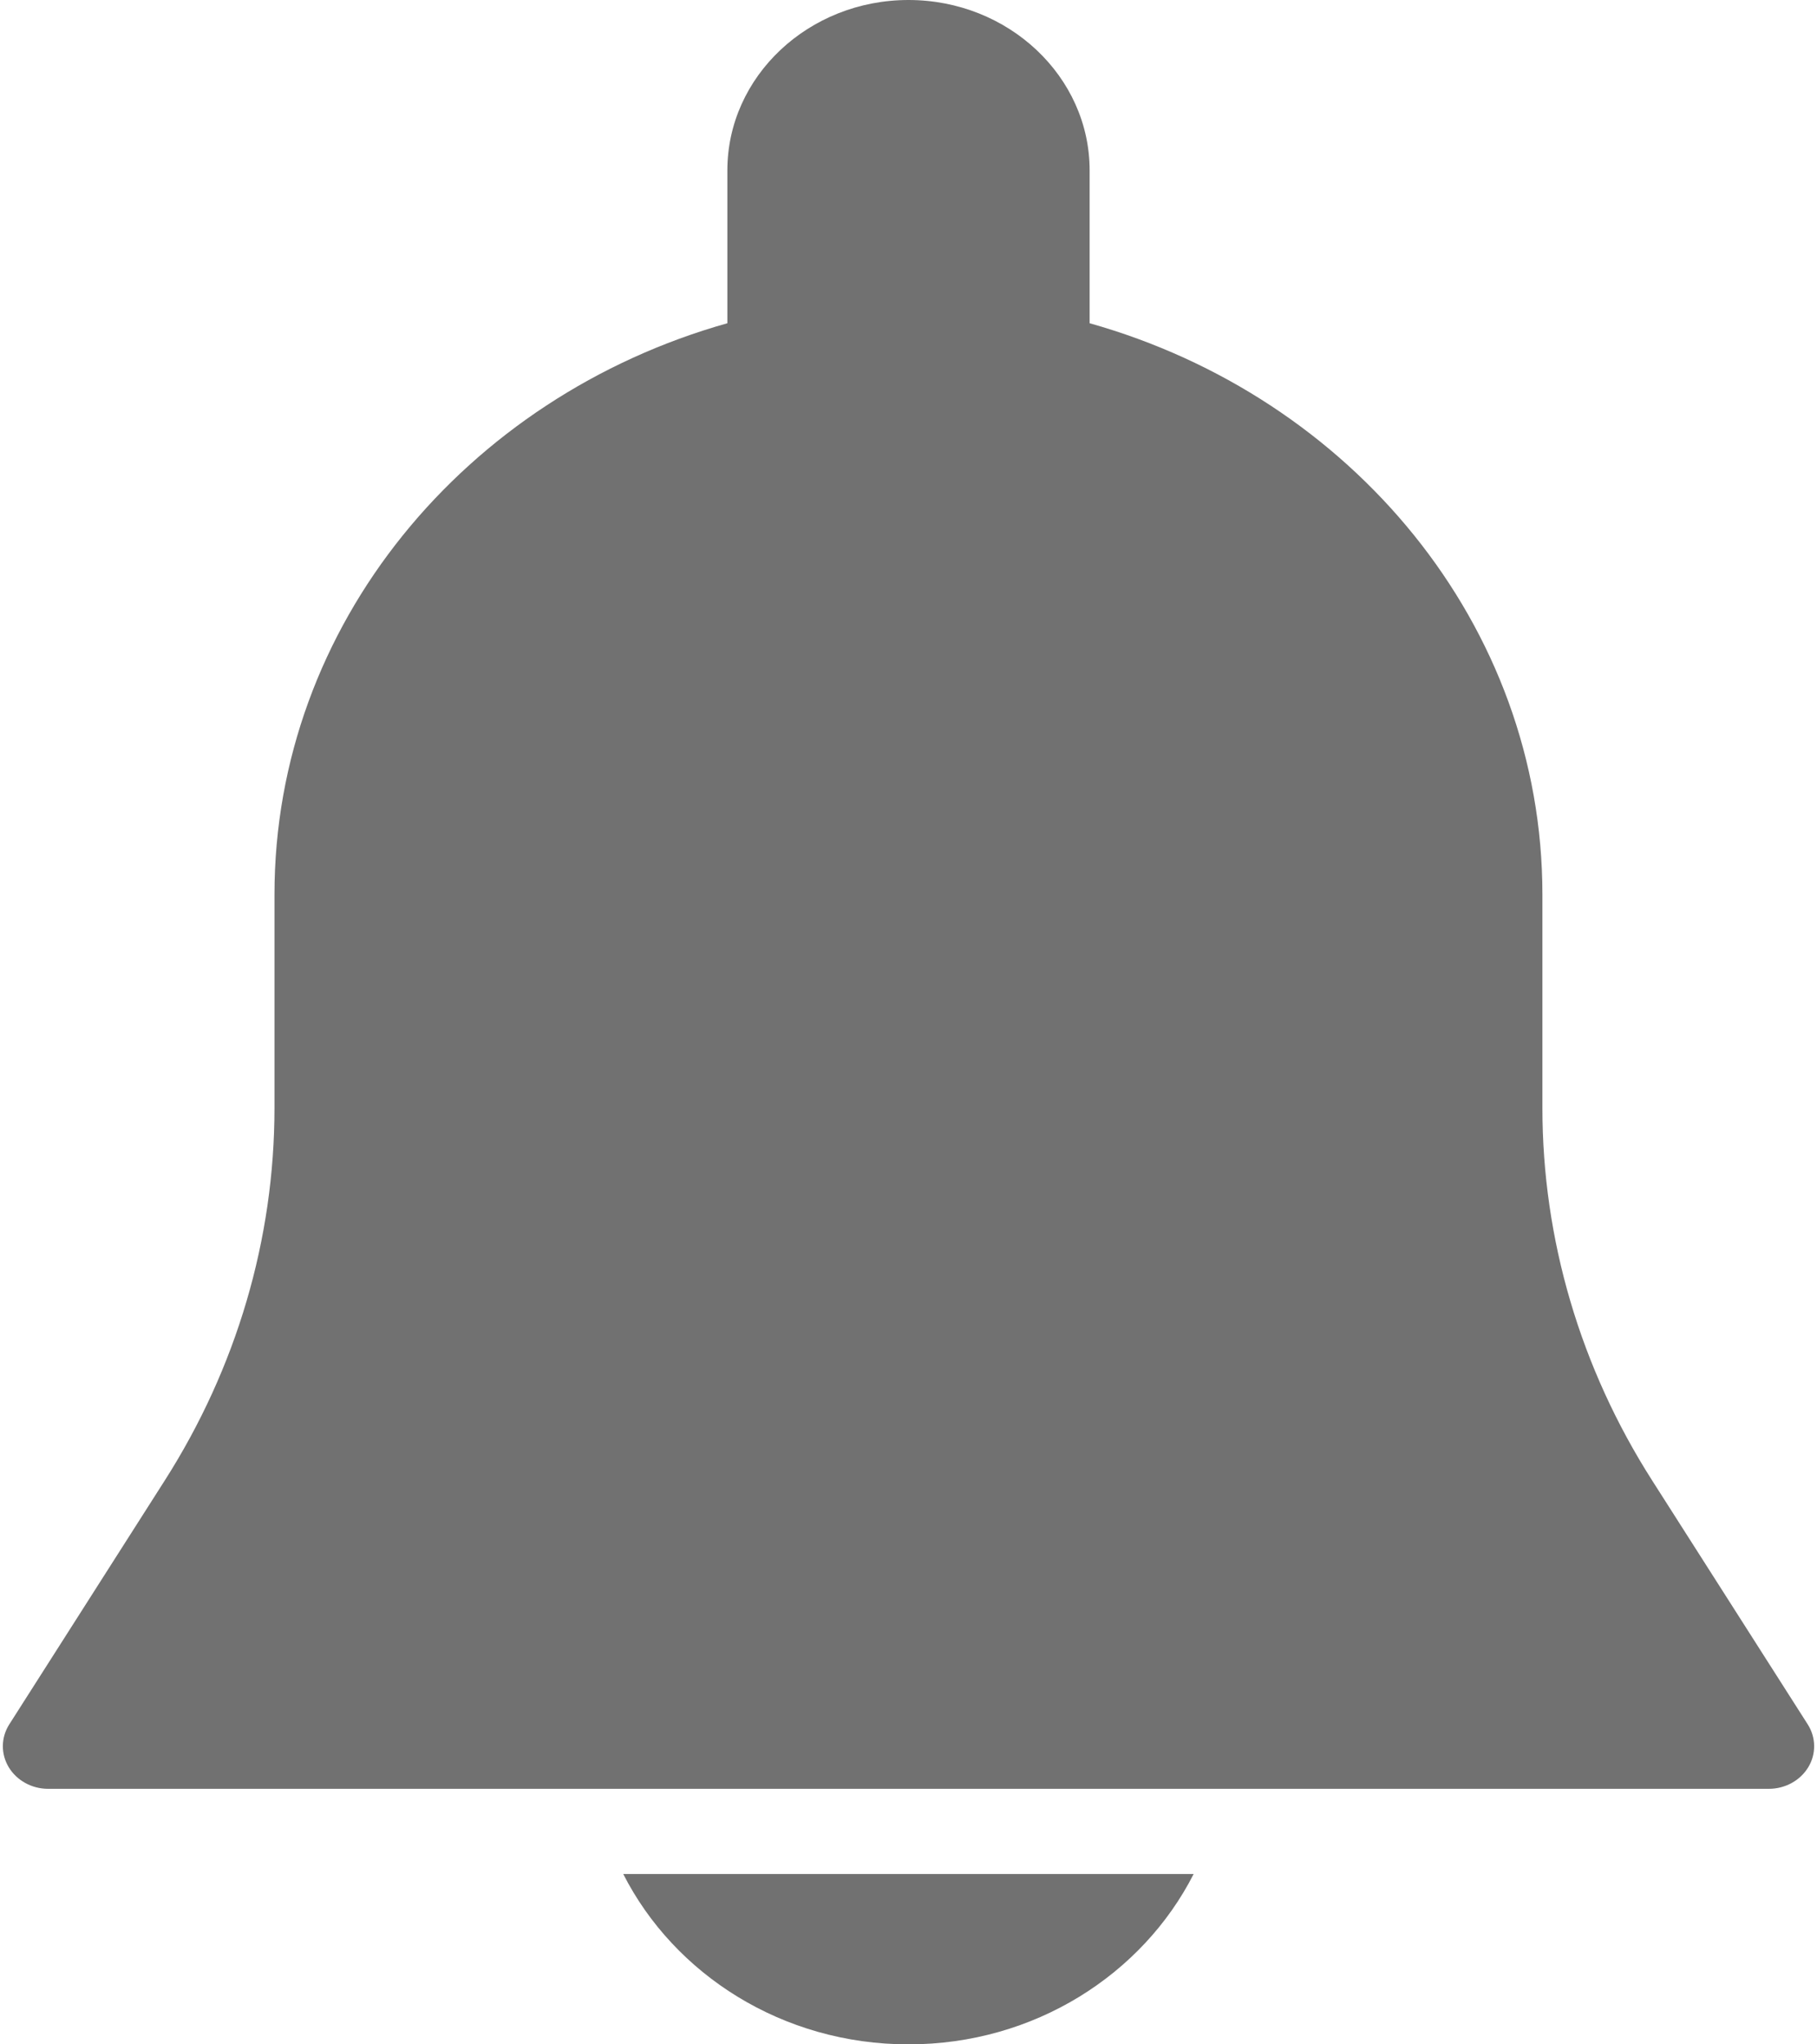 <?xml version="1.0" encoding="UTF-8"?>
<svg width="16px" height="18px" viewBox="0 0 16 18" version="1.1" xmlns="http://www.w3.org/2000/svg" xmlns:xlink="http://www.w3.org/1999/xlink">
    <!-- Generator: Sketch 53.2 (72643) - https://sketchapp.com -->
    <title>notification (1)</title>
    <desc>Created with Sketch.</desc>
    <g id="Page-1" stroke="none" stroke-width="1" fill="none" fill-rule="evenodd">
        <g id="cric_Full_scorecard" transform="translate(-341, -134)" fill="#717171">
            <g id="Group-7" transform="translate(16, 134)">
                <g id="Group-4">
                    <g id="notification-(1)" transform="translate(325, 0)">
                        <path d="M15.918,15.182 L14.549,13.036 C13.916,12.045 13.582,10.91 13.582,9.755 L13.582,7.875 C13.582,5.501 11.898,3.494 9.595,2.846 L9.595,1.5 C9.595,0.673 8.879,0 8,0 C7.12,0 6.405,0.673 6.405,1.5 L6.405,2.846 C4.102,3.494 2.417,5.501 2.417,7.875 L2.417,9.755 C2.417,10.91 2.083,12.044 1.451,13.035 L0.082,15.182 C0.008,15.298 0.006,15.442 0.077,15.56 C0.148,15.677 0.28,15.75 0.423,15.75 L15.576,15.75 C15.72,15.75 15.852,15.677 15.923,15.56 C15.994,15.443 15.992,15.298 15.918,15.182 Z" id="Path"></path>
                        <path d="M5.488,16.5 C5.938,17.384 6.89,18 8,18 C9.109,18 10.061,17.384 10.511,16.5 L5.488,16.5 L5.488,16.5 Z" id="Path"></path>
                    </g>
                </g>
            </g>
        </g>
    </g>
</svg>